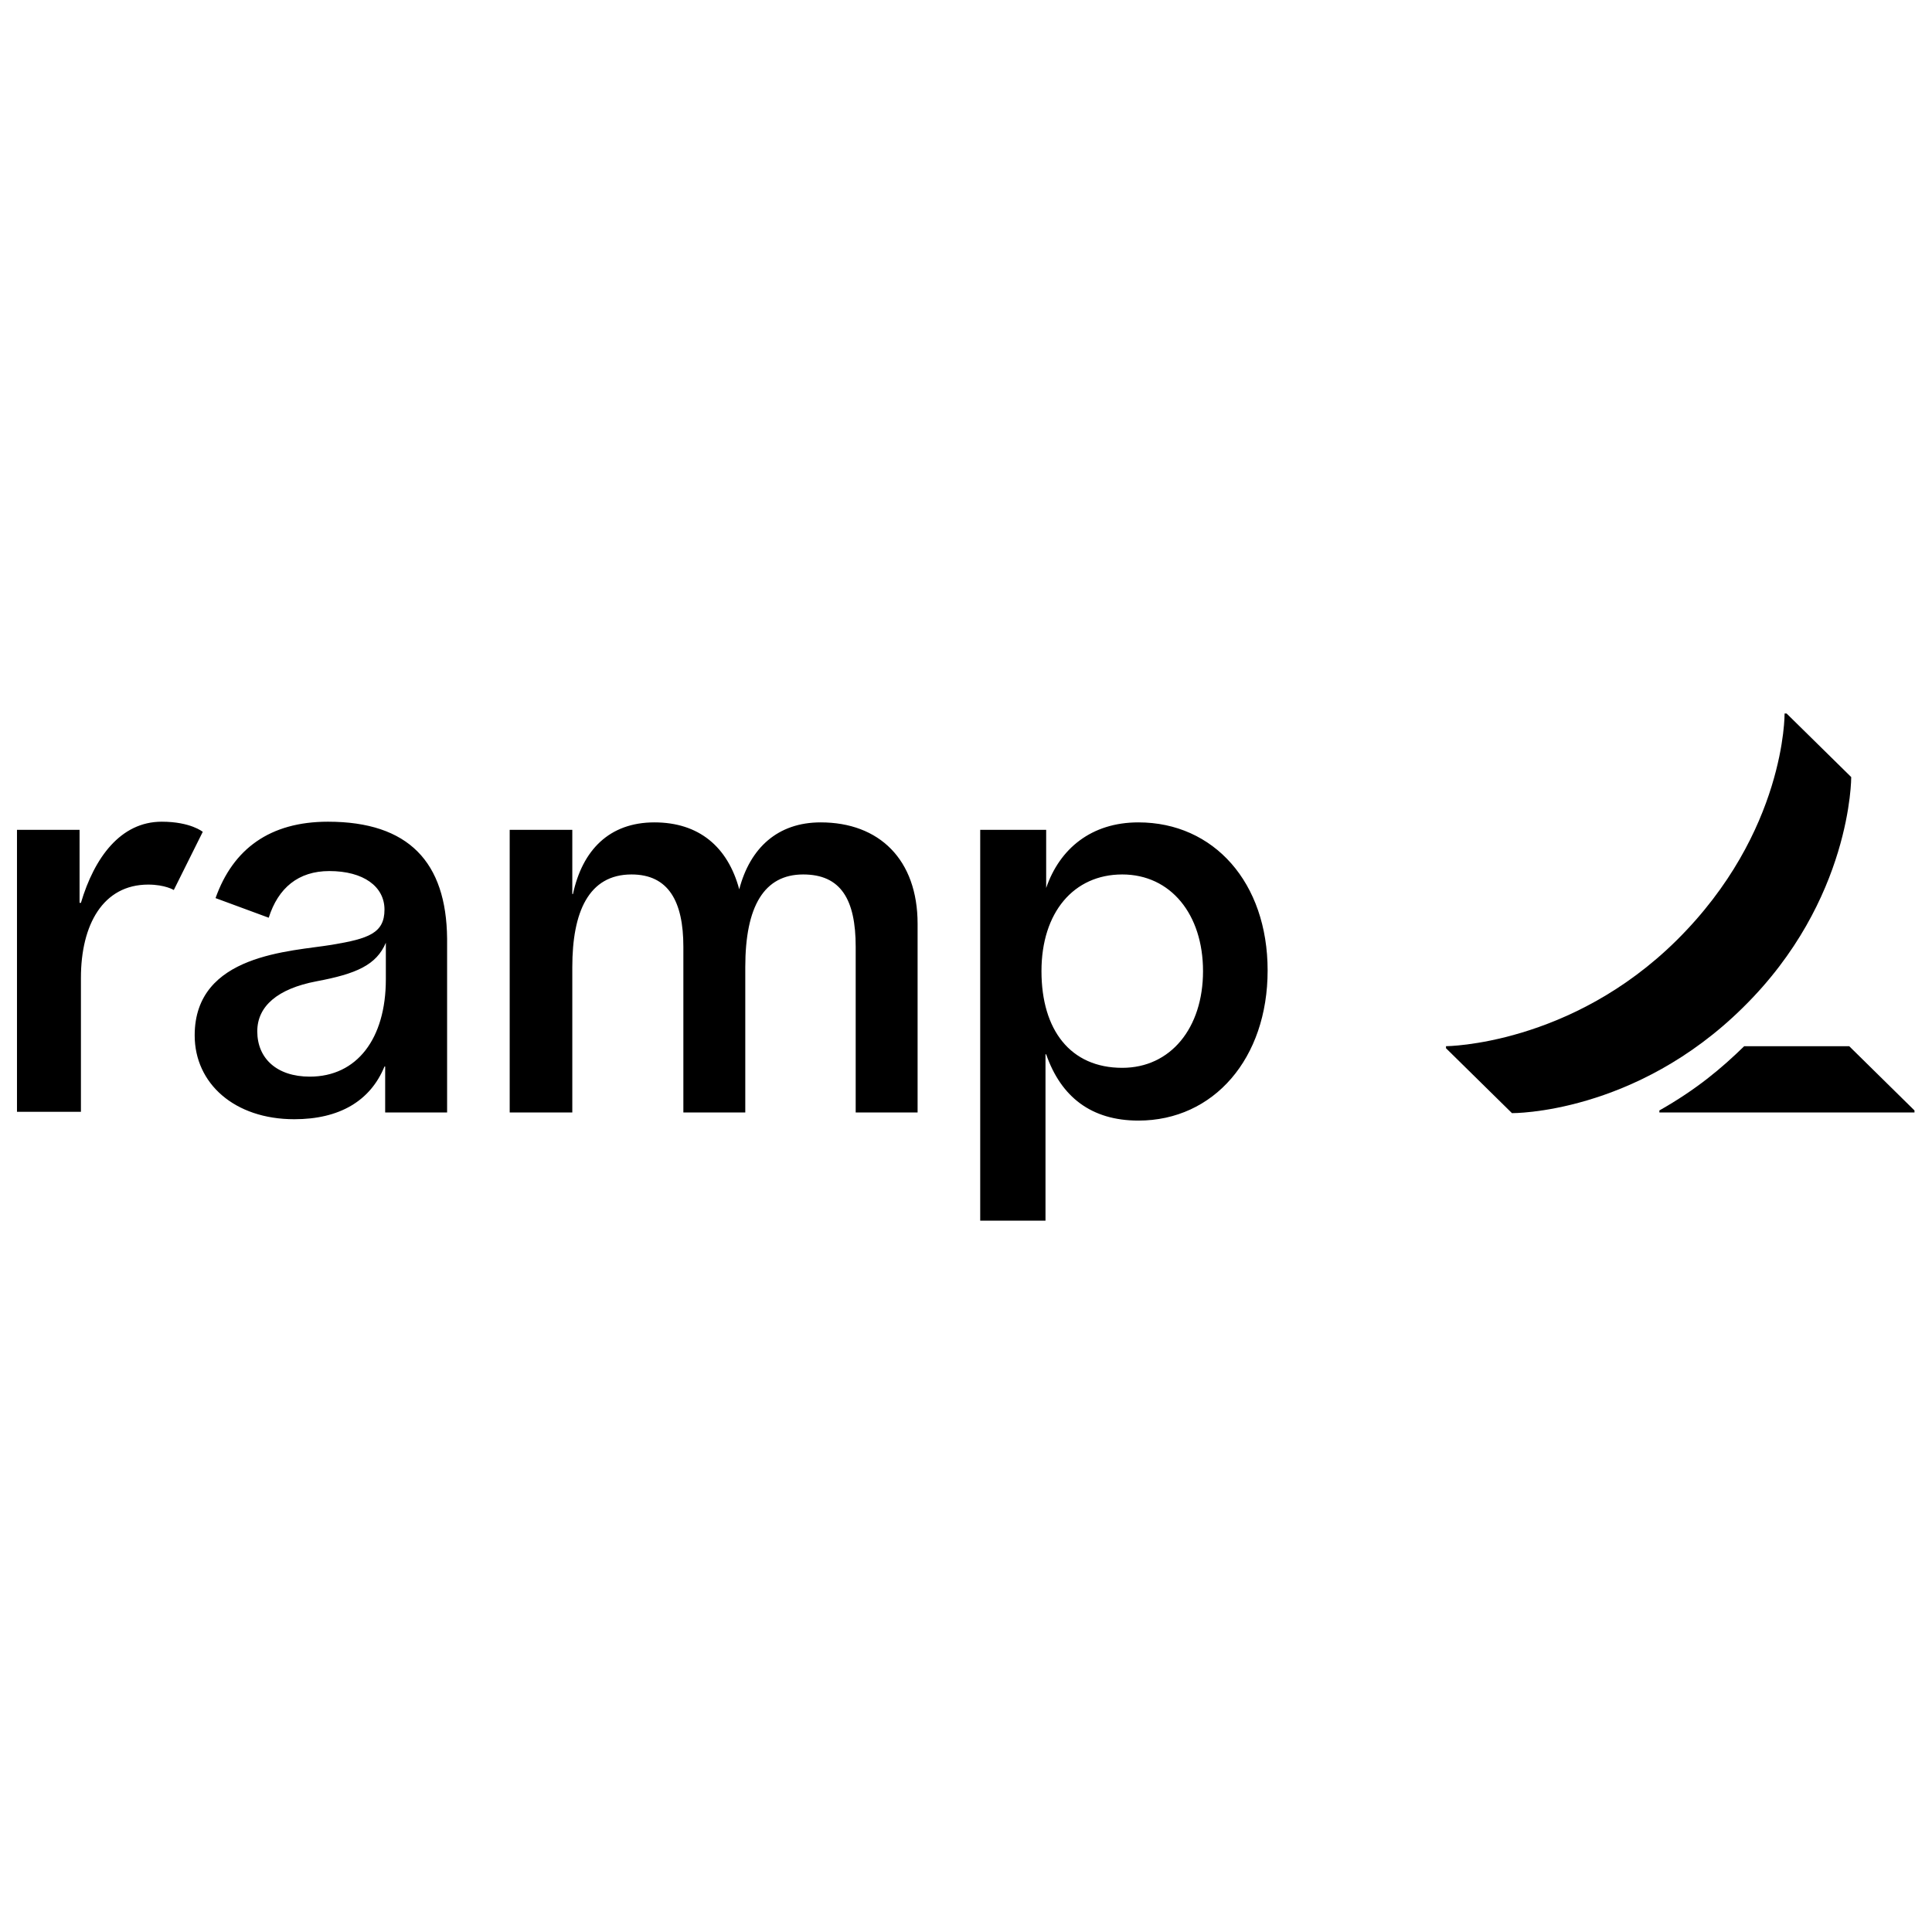 <svg xmlns="http://www.w3.org/2000/svg" xmlns:xlink="http://www.w3.org/1999/xlink" width="400" zoomAndPan="magnify" viewBox="0 0 300 300" height="400" preserveAspectRatio="xMidYMid meet" version="1.2"><defs><clipPath id="512273997b"><path d="M 2.586 127 L 197 127 L 197 189.543 L 2.586 189.543 Z M 2.586 127 "/></clipPath><clipPath id="6b9de0e5ba"><path d="M 224 110.793 L 297.336 110.793 L 297.336 173 L 224 173 Z M 224 110.793 "/></clipPath></defs><g id="ff892a7ac8"><g clip-rule="nonzero" clip-path="url(#512273997b)"><path style=" stroke:none;fill-rule:nonzero;fill:#000000;fill-opacity:1;" d="M 23.016 137.359 C 16.016 137.359 12.566 143.555 12.566 151.848 L 12.566 172.637 L 2.637 172.637 L 2.637 128.855 L 12.355 128.855 L 12.355 140.195 L 12.566 140.195 C 14.656 133.16 18.73 127.594 25.109 127.594 C 29.602 127.594 31.484 129.168 31.484 129.168 L 26.988 138.199 C 26.988 138.199 25.629 137.359 23.016 137.359 Z M 142.484 143.449 L 142.484 172.742 L 132.871 172.742 L 132.871 147.02 C 132.871 139.668 130.57 135.785 124.719 135.785 C 118.656 135.785 115.727 140.719 115.727 150.168 L 115.727 172.742 L 106.113 172.742 L 106.113 147.02 C 106.113 139.984 103.812 135.785 98.062 135.785 C 91.375 135.785 88.867 141.664 88.867 150.168 L 88.867 172.742 L 79.145 172.742 L 79.145 128.855 L 88.867 128.855 L 88.867 138.828 L 88.969 138.828 C 90.434 132.004 94.613 127.699 101.617 127.699 C 108.516 127.699 113.012 131.48 114.789 138.094 C 116.461 131.688 120.746 127.699 127.434 127.699 C 136.527 127.699 142.484 133.473 142.484 143.449 Z M 50.926 127.594 C 41.938 127.594 36.188 131.793 33.469 139.457 L 41.727 142.504 C 43.191 137.883 46.324 135.258 51.133 135.258 C 56.465 135.258 59.703 137.672 59.703 141.242 C 59.703 144.918 57.195 145.758 51.551 146.703 C 45.281 147.754 30.23 148.07 30.23 160.773 C 30.23 168.23 36.395 173.793 45.699 173.793 C 52.703 173.793 57.508 170.957 59.703 165.605 L 59.809 165.605 L 59.809 172.742 L 69.426 172.742 L 69.426 145.758 C 69.32 133.895 63.469 127.594 50.926 127.594 Z M 59.914 152.059 C 59.914 161.297 55.418 167.18 48.102 167.18 C 42.98 167.18 39.949 164.344 39.949 160.145 C 39.949 156.258 43.086 153.527 49.148 152.375 C 55.312 151.219 58.449 149.855 59.914 146.387 Z M 176.77 127.699 C 169.453 127.699 164.539 131.793 162.449 137.883 L 162.449 128.855 L 152.207 128.855 L 152.207 189.543 L 162.344 189.543 L 162.344 163.715 L 162.449 163.715 C 164.75 170.328 169.453 174.004 176.77 174.004 C 188.477 174.004 196.836 164.344 196.836 150.695 C 196.836 137.043 188.477 127.699 176.77 127.699 Z M 174.262 165.812 C 166.211 165.812 161.719 159.934 161.719 150.797 C 161.719 141.664 166.734 135.785 174.262 135.785 C 181.785 135.785 186.805 141.98 186.805 150.797 C 186.805 159.617 181.785 165.812 174.262 165.812 Z M 174.262 165.812 "/></g><g clip-rule="nonzero" clip-path="url(#6b9de0e5ba)"><path style=" stroke:none;fill-rule:nonzero;fill:#000000;fill-opacity:1;" d="M 297.281 172.43 L 297.281 172.742 L 257.668 172.742 L 257.668 172.43 C 263.418 169.172 267.285 165.918 270.84 162.453 L 287.145 162.453 Z M 287.457 120.664 L 277.422 110.793 L 277.109 110.793 C 277.109 110.793 277.32 129.168 260.387 145.969 C 243.871 162.348 224.535 162.453 224.535 162.453 L 224.535 162.77 L 234.777 172.848 C 234.777 172.848 253.906 173.059 270.734 156.363 C 287.562 139.773 287.457 120.664 287.457 120.664 Z M 287.457 120.664 "/></g></g></svg>